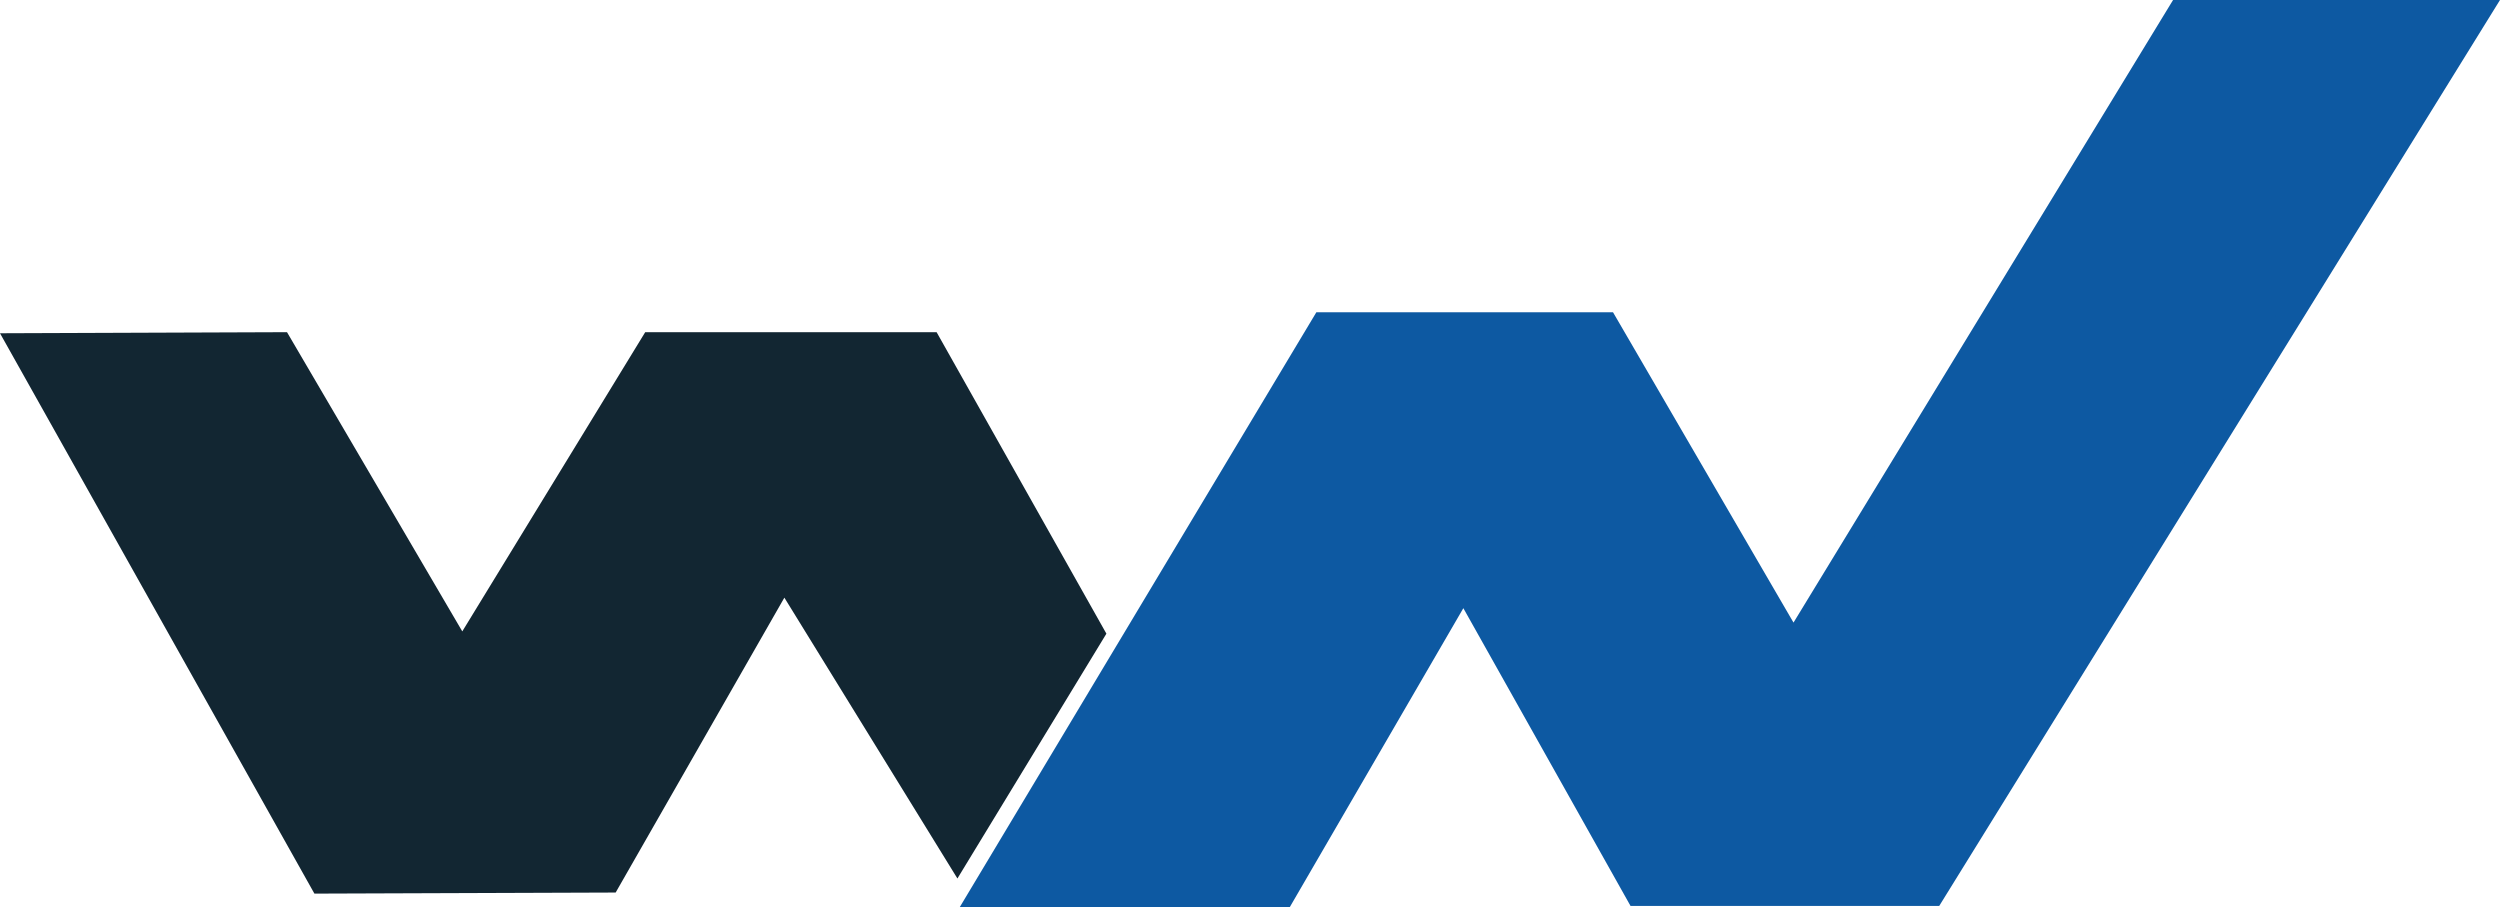<svg xmlns="http://www.w3.org/2000/svg" viewBox="0 0 101.993 37.003"><path data-name="Path 10557" d="m70.8 29.944 11.709-.044 7.151 12.207L97.123 29.9h11.888l6.927 12.3-6.078 9.988-7.06-11.457-6.883 12.03-12.29.044z" transform="translate(-70.8 -16.348)" style="fill:#122632;fill-rule:evenodd"/><path data-name="Path 10558" d="M174.344 13.24h11.53l7.642 13.139L209.293.5h12.156l-22.257 35.956H187.17L180.064 23.8l-7.374 12.7H160.4z" transform="translate(-120.356 .001)" style="fill:#0d59a2;stroke:#0d59a2;stroke-width:1.003px"/></svg>